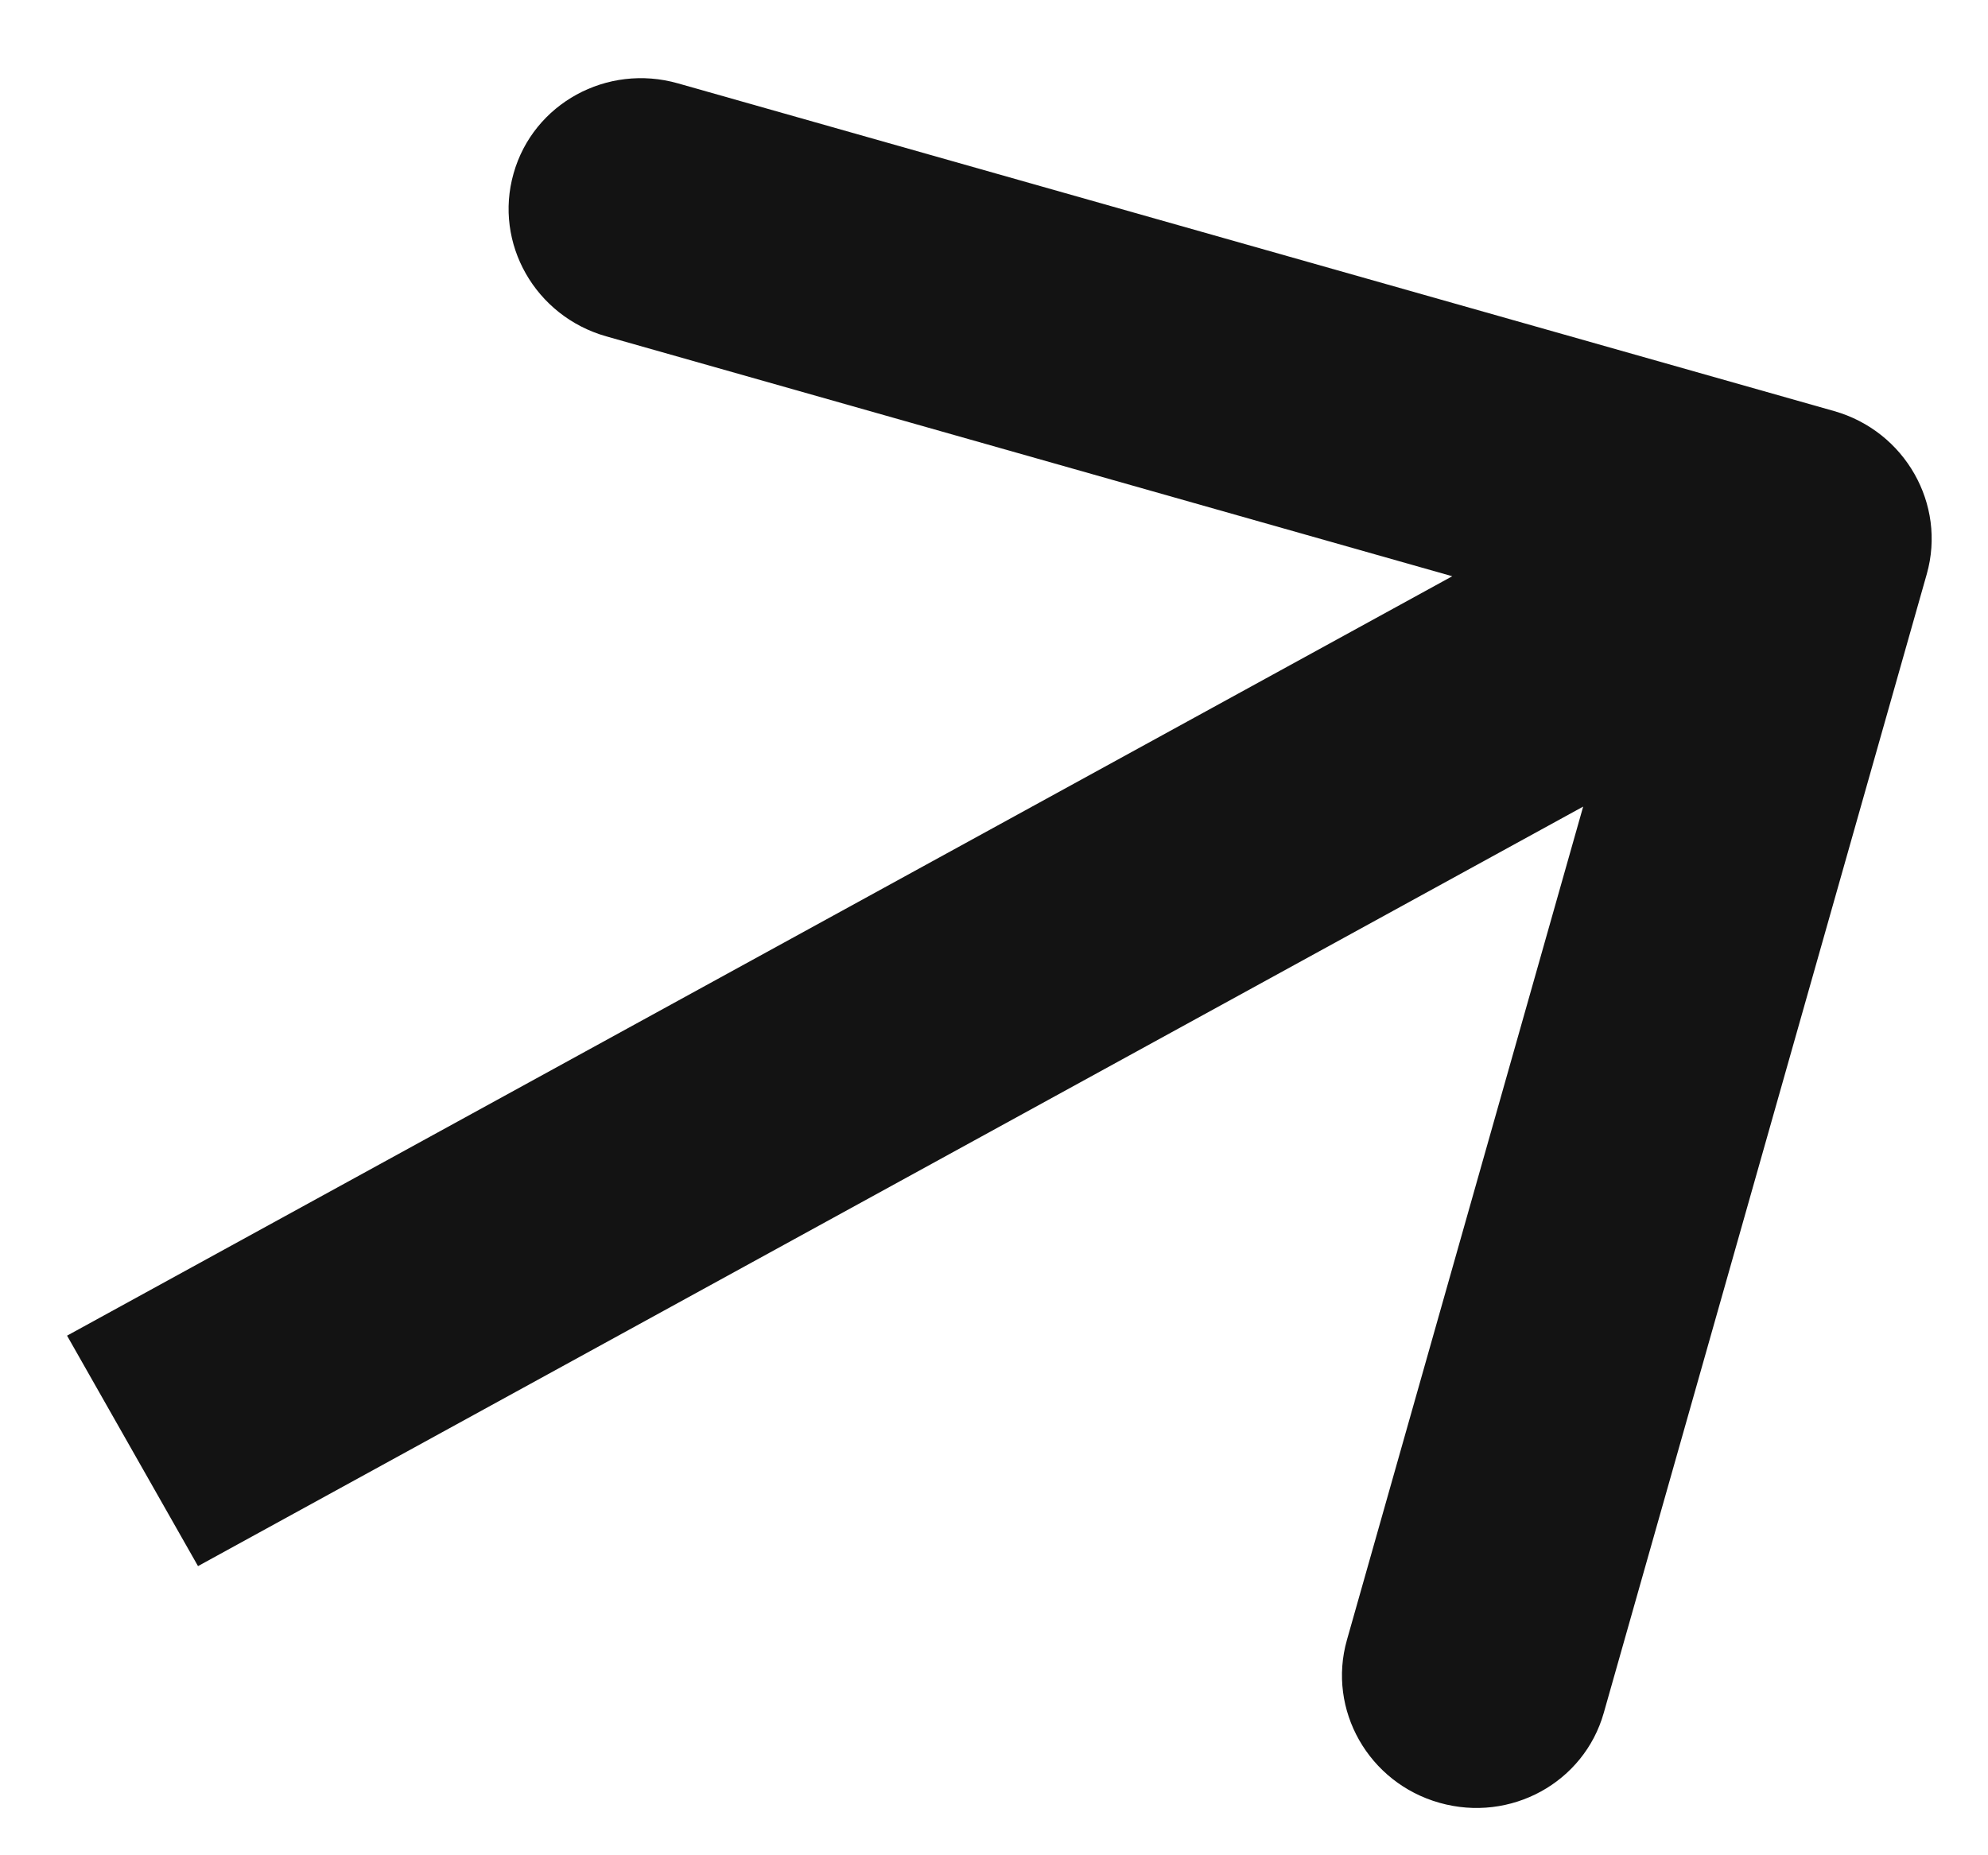 <svg width="15" height="14" viewBox="0 0 15 14" fill="none" xmlns="http://www.w3.org/2000/svg">
<path d="M14.538 4.332C14.687 3.805 14.374 3.254 13.839 3.102L5.115 0.629C4.58 0.477 4.024 0.781 3.875 1.309C3.725 1.836 4.038 2.386 4.574 2.538L12.328 4.737L10.163 12.375C10.013 12.902 10.326 13.453 10.861 13.604C11.397 13.756 11.952 13.452 12.101 12.925L14.538 4.332ZM1.494 11.818L14.062 4.926L13.074 3.188L0.506 10.079L1.494 11.818Z" fill="#131313"/>
</svg>
